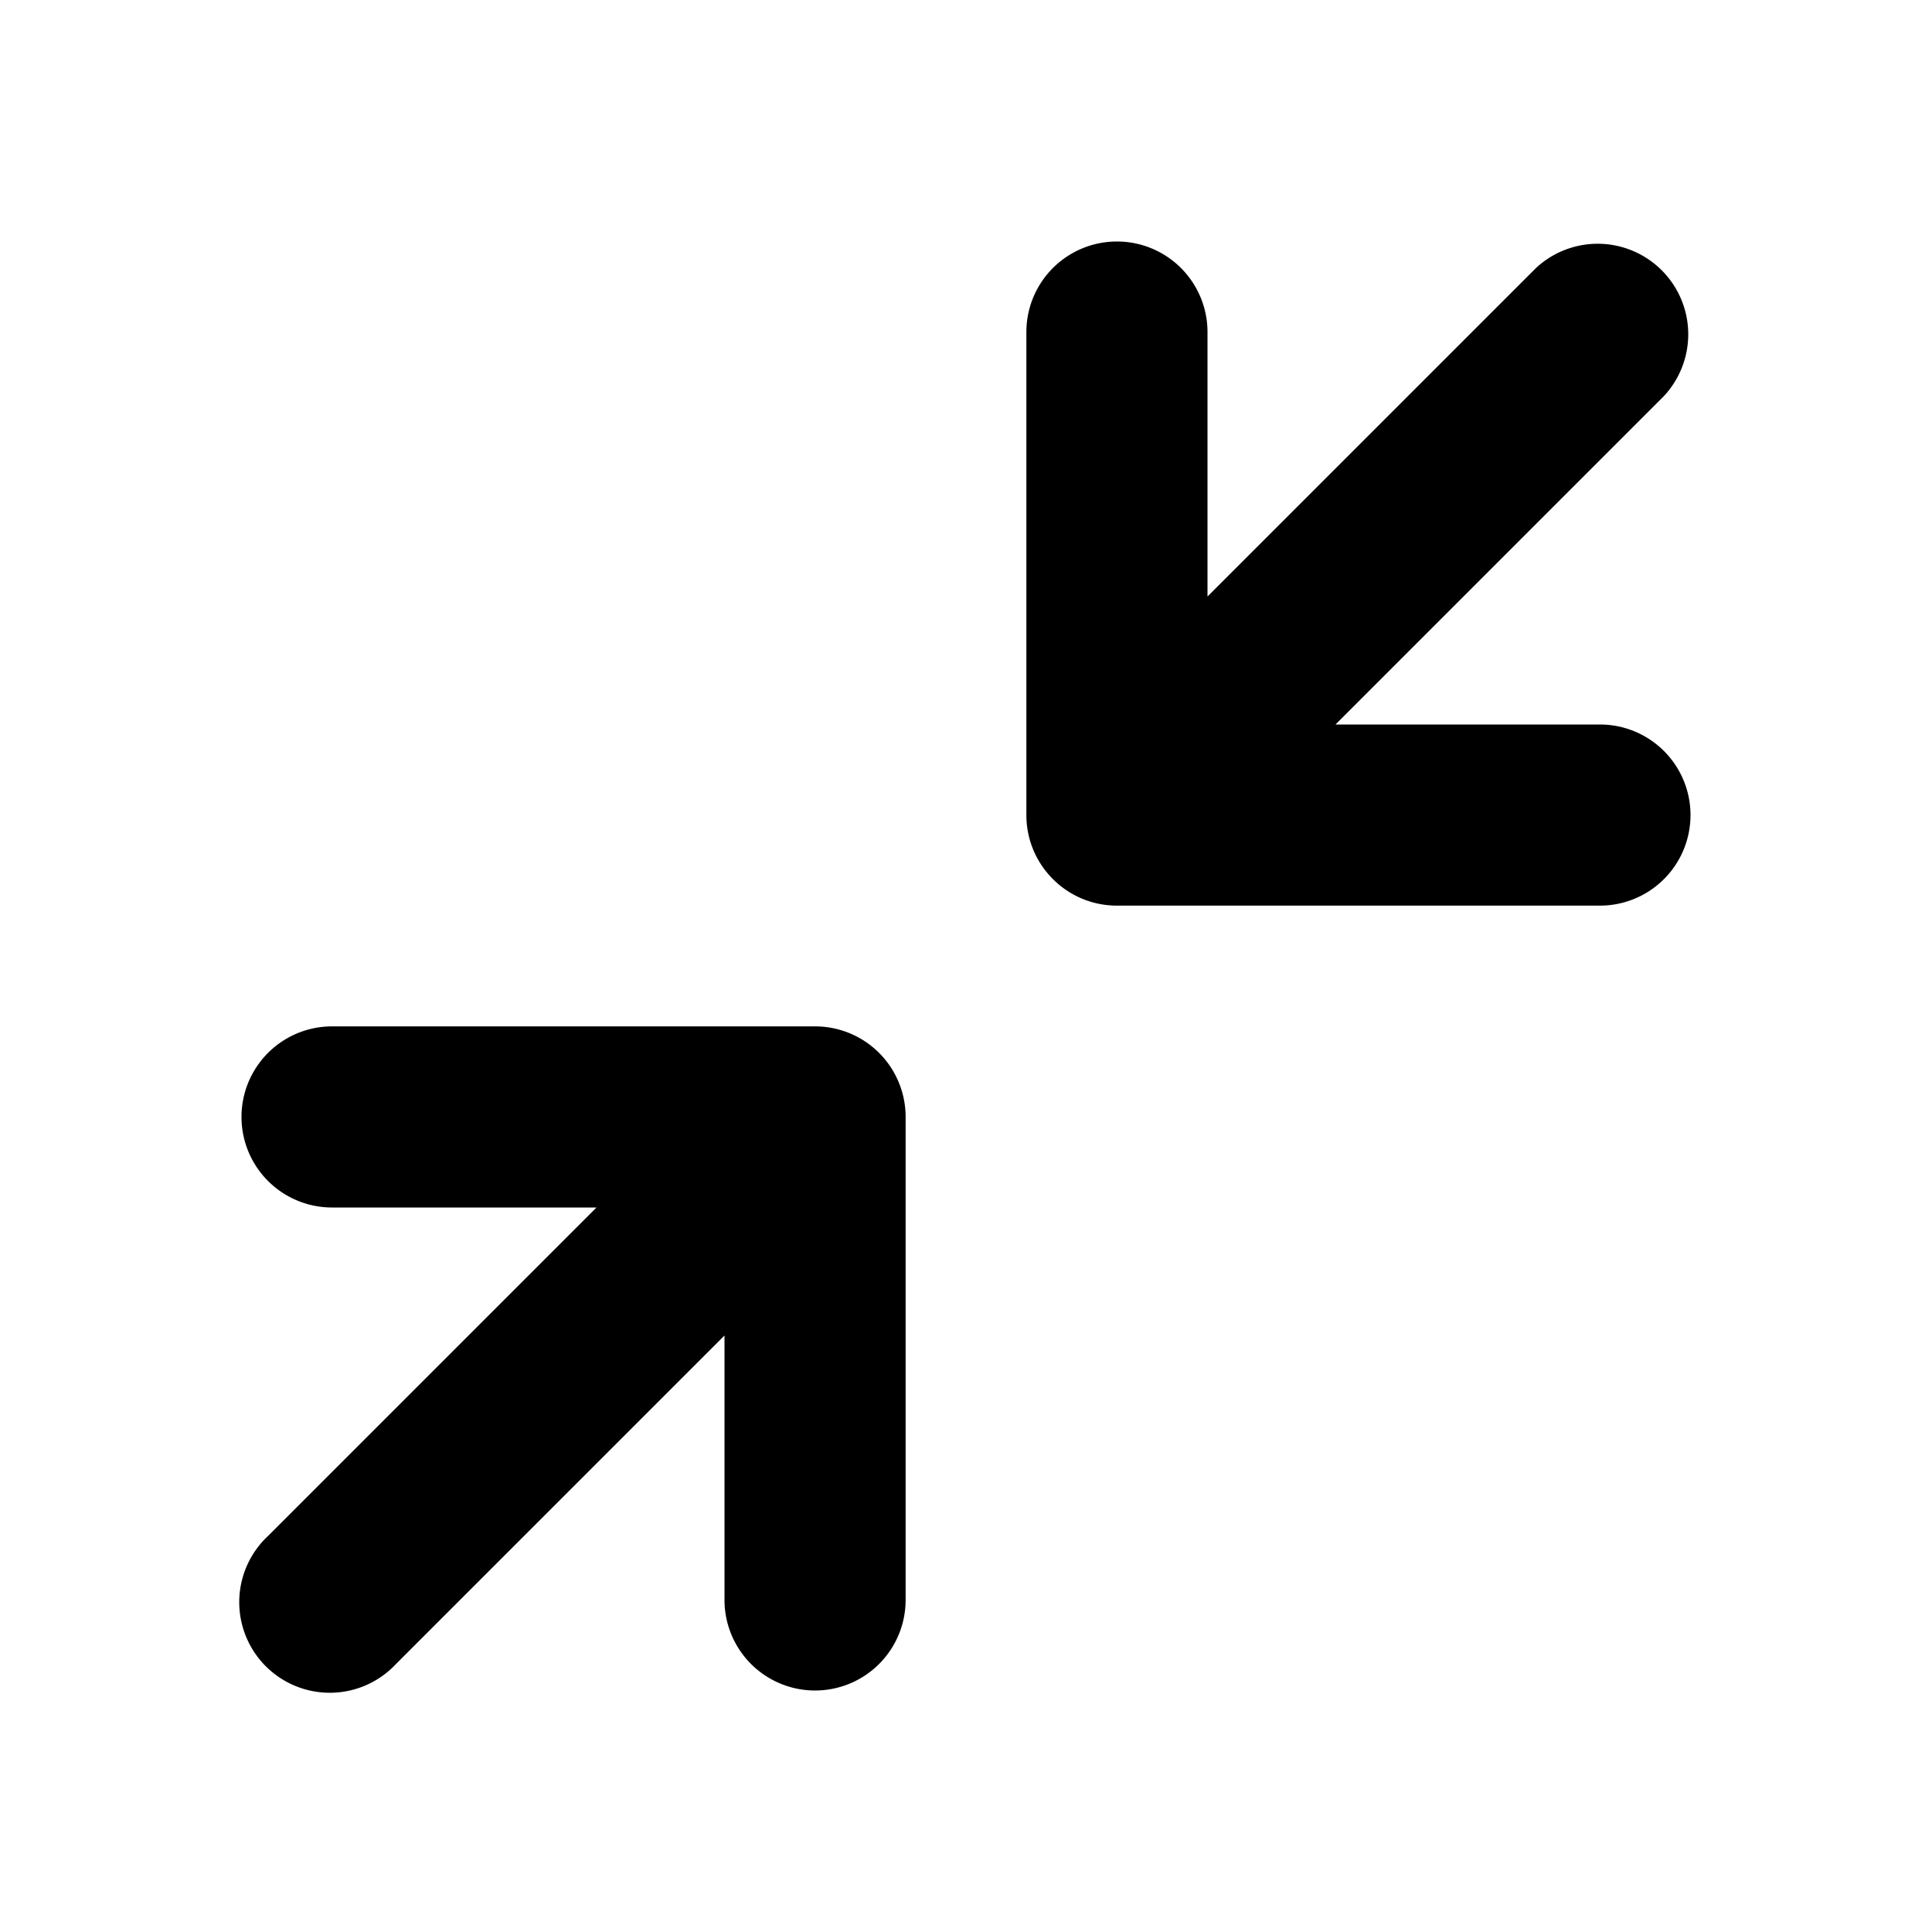<?xml version="1.0" encoding="utf-8"?>
<!-- Uploaded to: SVG Repo, www.svgrepo.com, Generator: SVG Repo Mixer Tools -->
<svg width="800px" height="800px" viewBox="0 0 16 16" xmlns="http://www.w3.org/2000/svg" fill="none">
<g fill="#000000">
<path d="M10 4.94V2.75a.75.75 0 00-1.5 0v4c0 .414.336.75.75.75h4a.75.75 0 000-1.5h-2.19l2.72-2.72a.75.75 0 00-1.06-1.06L10 4.94zM2.75 8.5a.75.75 0 000 1.5h2.19l-2.72 2.72a.75.75 0 101.06 1.06L6 11.06v2.19a.75.75 0 001.5 0v-4a.75.75 0 00-.75-.75h-4z"/>
</g>
</svg>